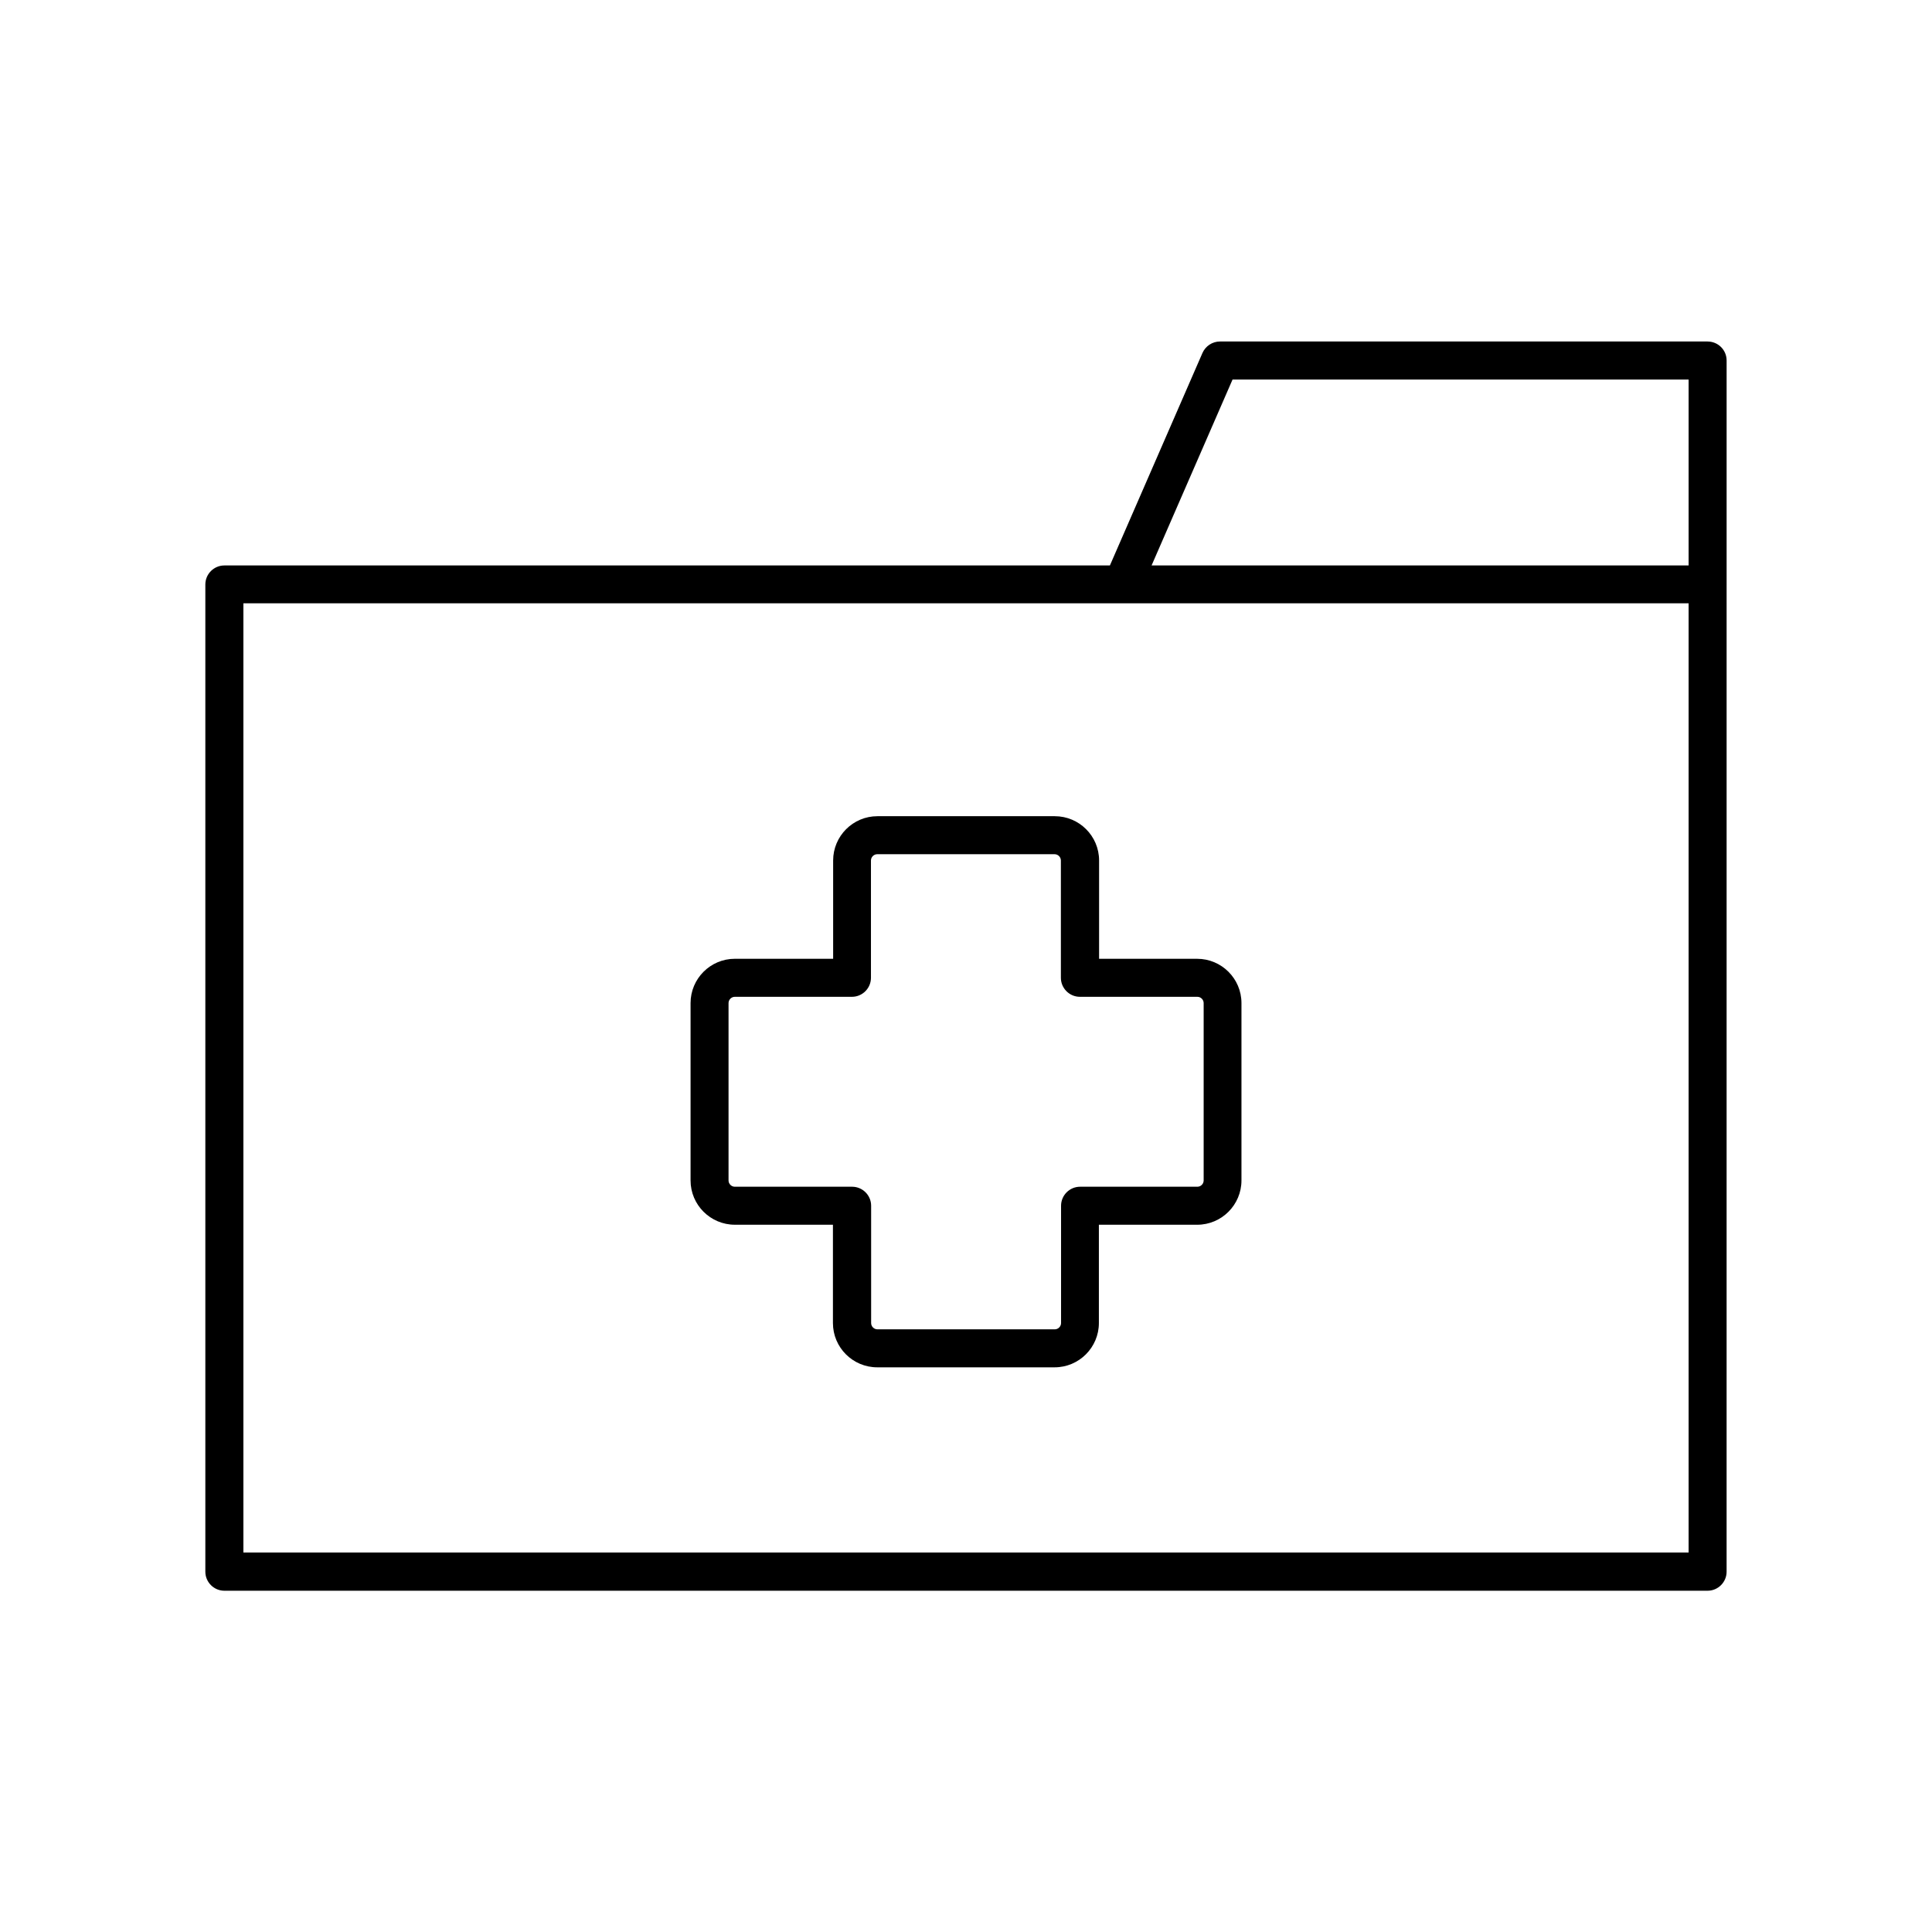 <?xml version="1.0" encoding="UTF-8"?>
<!-- Uploaded to: ICON Repo, www.svgrepo.com, Generator: ICON Repo Mixer Tools -->
<svg fill="#000000" width="800px" height="800px" version="1.1" viewBox="144 144 512 512" xmlns="http://www.w3.org/2000/svg">
 <g>
  <path d="m435.27 372.04c0-6.5-5.289-11.738-11.738-11.738h-47.004c-6.5 0-11.738 5.289-11.738 11.738v26.047h-26.047c-6.5 0-11.738 5.289-11.738 11.738v47.004c0 6.5 5.289 11.738 11.738 11.738l25.992 0.004v26.047c0 6.5 5.289 11.738 11.738 11.738h47.004c6.5 0 11.738-5.289 11.738-11.738v-26.047h26.047c6.5 0 11.738-5.289 11.738-11.738v-47.004c0-6.5-5.289-11.738-11.738-11.738h-25.992zm26.047 36.125c0.906 0 1.664 0.754 1.664 1.664v47.004c0 0.906-0.754 1.664-1.664 1.664h-31.086c-2.769 0-5.039 2.266-5.039 5.039v31.086c0 0.906-0.754 1.664-1.664 1.664h-47.004c-0.906 0-1.664-0.754-1.664-1.664v-31.086c0-2.769-2.266-5.039-5.039-5.039h-31.086c-0.906 0-1.664-0.754-1.664-1.664v-47.004c0-0.906 0.754-1.664 1.664-1.664h31.039c2.769 0 5.039-2.266 5.039-5.039v-31.086c0-0.906 0.754-1.664 1.664-1.664h47.004c0.906 0 1.664 0.754 1.664 1.664v31.086c0 2.769 2.266 5.039 5.039 5.039z"/>
  <path d="m596.54 234.5h-129.23c-2.016 0-3.828 1.211-4.637 3.023l-24.535 56.324-234.68 0.004c-2.769 0-5.039 2.266-5.039 5.039v261.63c0 2.769 2.266 5.039 5.039 5.039h393.07c2.769 0 5.039-2.266 5.039-5.039l0.004-261.68v-59.297c0-2.82-2.269-5.039-5.039-5.039zm-125.9 10.078h120.86v49.273h-142.32zm120.86 310.85h-383v-251.55h383z"/>
 </g>
</svg>